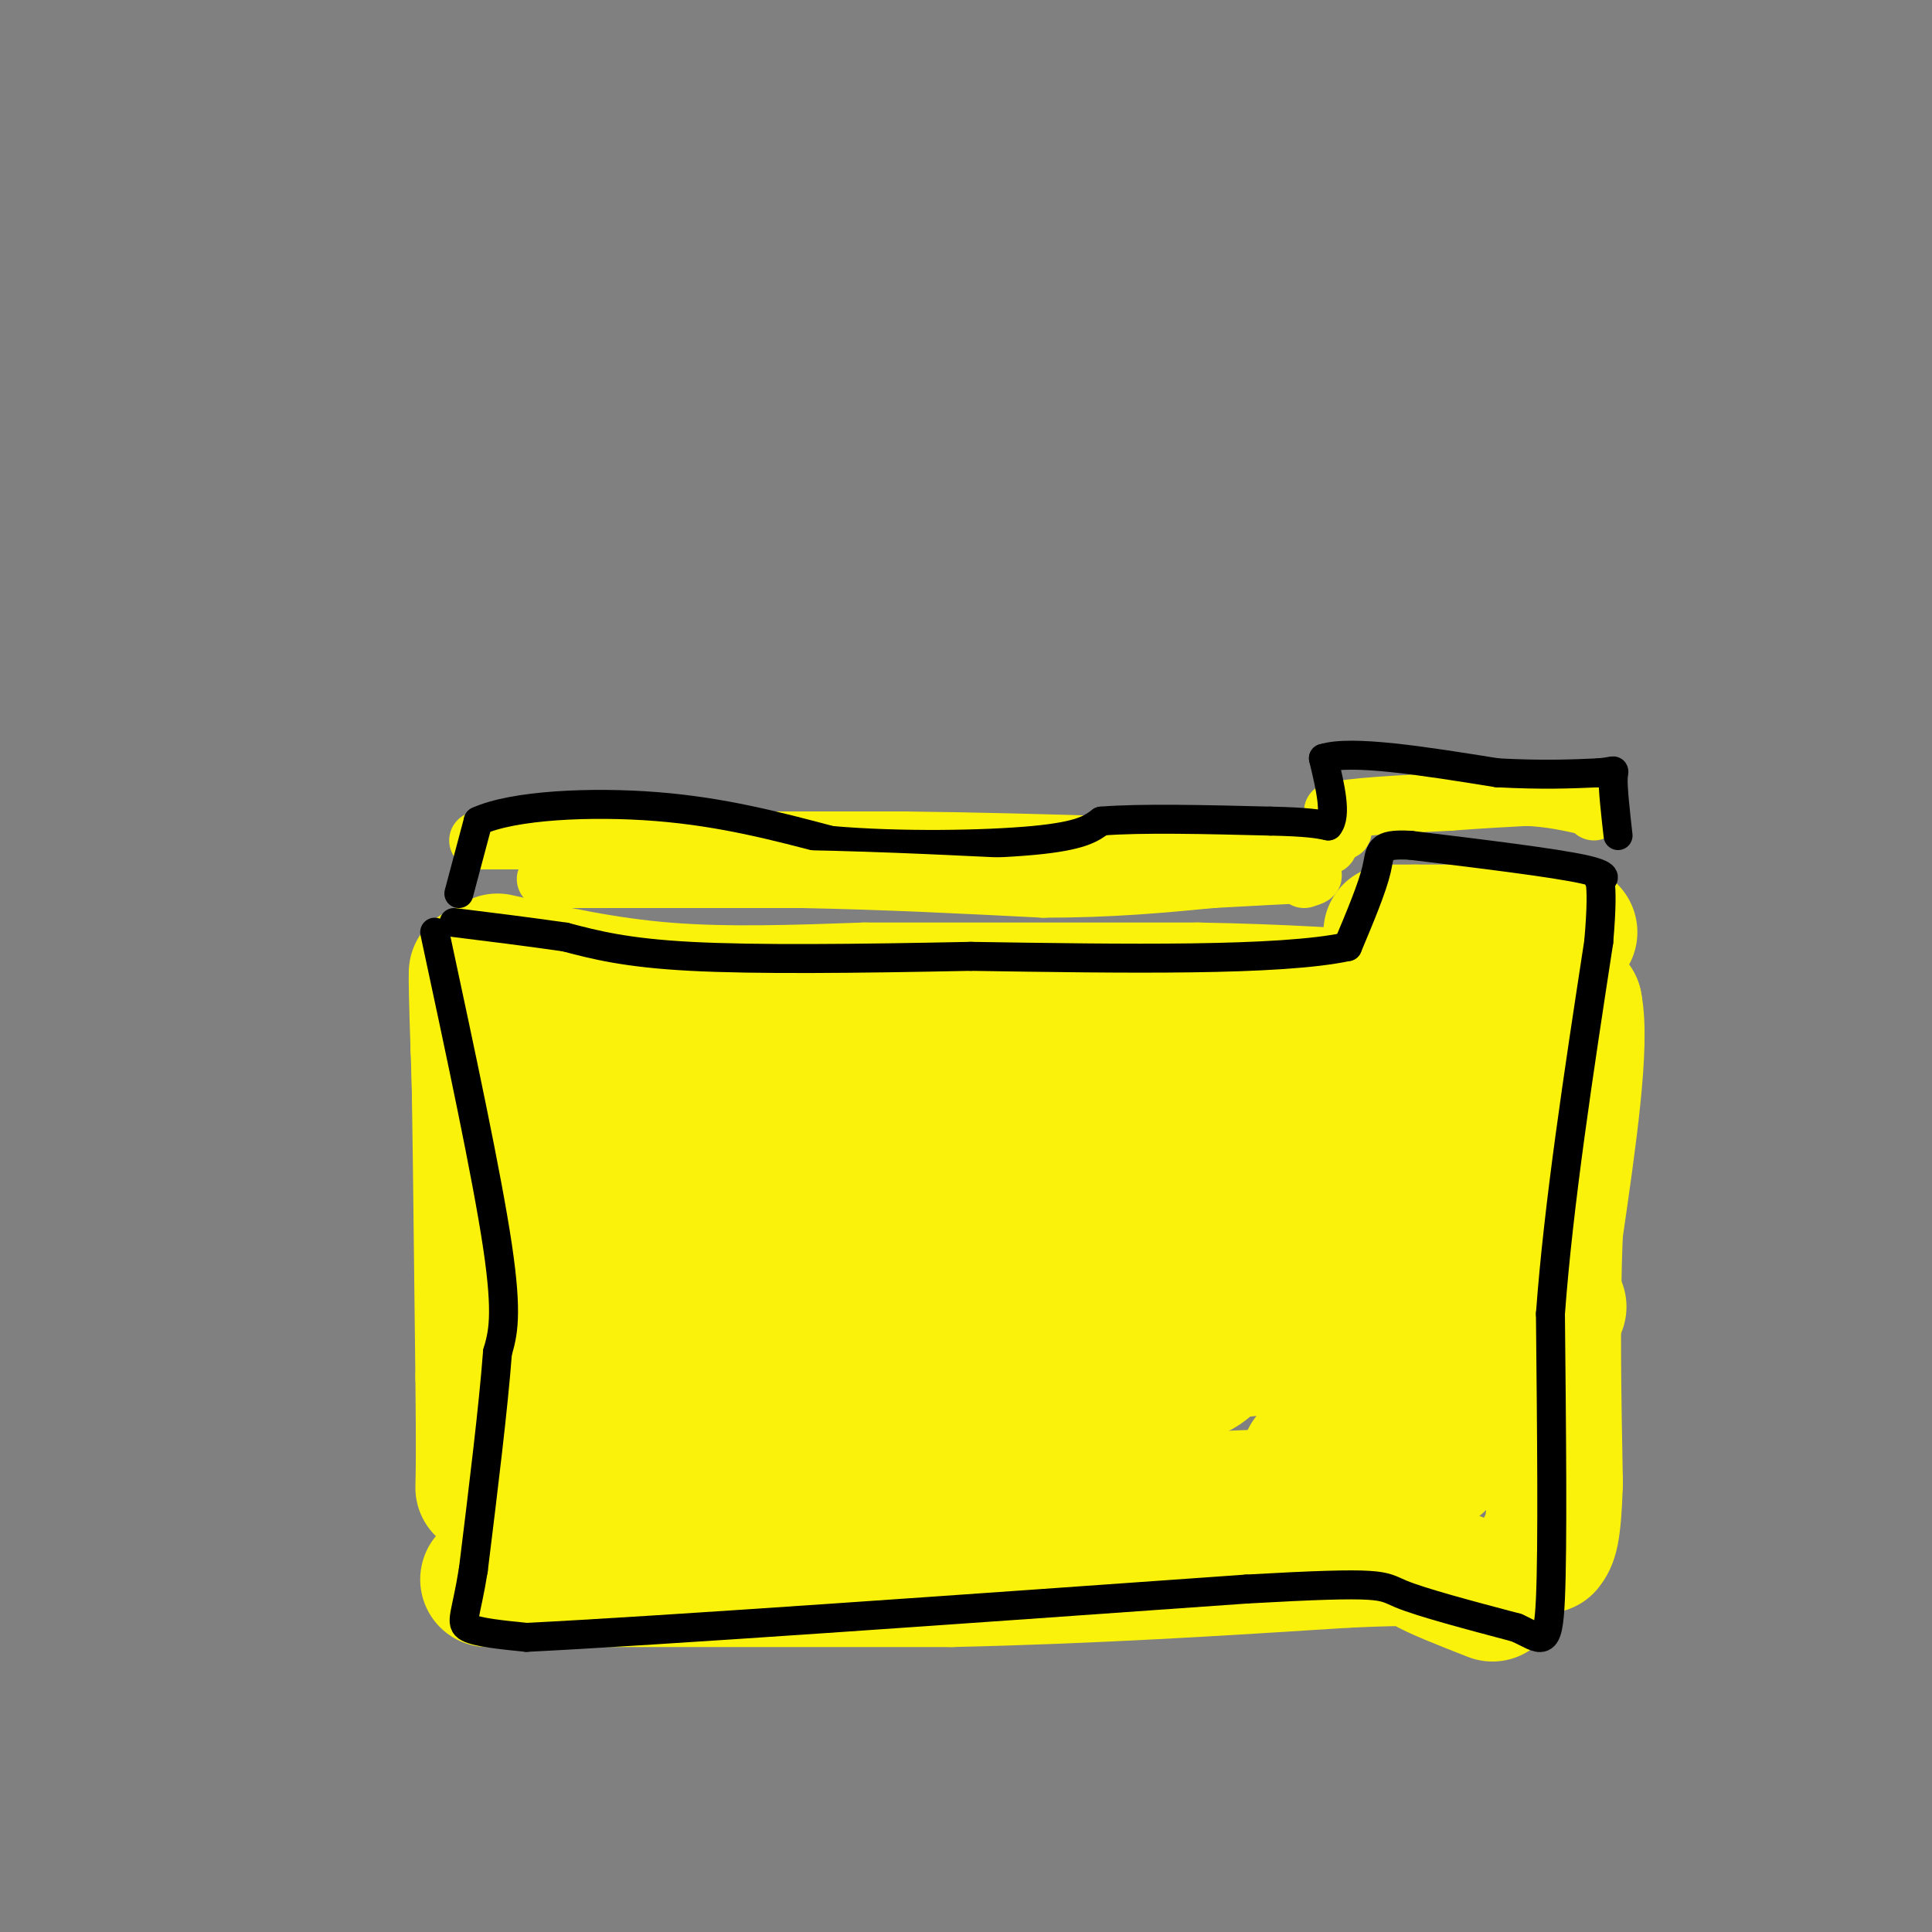 <svg viewBox='0 0 400 400' version='1.1' xmlns='http://www.w3.org/2000/svg' xmlns:xlink='http://www.w3.org/1999/xlink'><rect x="0" y="0" width="400" height="400" fill="#808080" stroke="none"/><g fill='none' stroke='#FBF20B' stroke-width='28' stroke-linecap='round' stroke-linejoin='round'><path d='M101,209c3.500,20.500 7.000,41.000 8,53c1.000,12.000 -0.500,15.500 -2,19'/><path d='M107,281c-1.000,8.000 -2.500,18.500 -4,29'/><path d='M103,310c-1.333,-10.667 -2.667,-51.833 -4,-93'/><path d='M99,217c-0.667,-19.089 -0.333,-20.311 0,-6c0.333,14.311 0.667,44.156 1,74'/><path d='M100,285c0.167,16.167 0.083,19.583 0,23'/><path d='M103,199c11.167,2.500 22.333,5.000 35,6c12.667,1.000 26.833,0.500 41,0'/><path d='M179,205c18.333,0.000 43.667,0.000 69,0'/><path d='M248,205c18.333,0.333 29.667,1.167 41,2'/><path d='M289,207c10.667,0.333 16.833,0.167 23,0'/><path d='M312,207c6.167,0.167 10.083,0.583 14,1'/><path d='M326,208c1.667,8.000 -1.167,27.500 -4,47'/><path d='M322,255c-0.667,16.500 -0.333,34.250 0,52'/><path d='M322,307c-0.333,10.833 -1.167,11.917 -2,13'/><path d='M101,327c0.000,0.000 96.000,0.000 96,0'/><path d='M197,327c29.667,-0.667 55.833,-2.333 82,-4'/><path d='M279,323c15.689,-0.667 13.911,-0.333 16,1c2.089,1.333 8.044,3.667 14,6'/><path d='M119,223c7.250,4.000 14.500,8.000 42,10c27.500,2.000 75.250,2.000 123,2'/><path d='M284,235c24.333,0.167 23.667,-0.417 23,-1'/><path d='M127,268c0.000,0.000 177.000,2.000 177,2'/><path d='M304,270c30.333,0.500 17.667,0.750 5,1'/><path d='M123,304c-1.756,2.378 -3.511,4.756 24,6c27.511,1.244 84.289,1.356 113,0c28.711,-1.356 29.356,-4.178 30,-7'/><path d='M290,303c6.131,-1.500 6.458,-1.750 7,-1c0.542,0.750 1.298,2.500 1,-4c-0.298,-6.500 -1.649,-21.250 -3,-36'/><path d='M295,262c-1.667,-10.133 -4.333,-17.467 -5,-23c-0.667,-5.533 0.667,-9.267 2,-13'/><path d='M280,215c0.569,8.483 1.139,16.967 0,21c-1.139,4.033 -3.986,3.617 -5,16c-1.014,12.383 -0.196,37.565 0,48c0.196,10.435 -0.230,6.124 -1,4c-0.770,-2.124 -1.885,-2.062 -3,-2'/><path d='M245,216c0.750,12.750 1.500,25.500 0,39c-1.500,13.500 -5.250,27.750 -9,42'/><path d='M199,219c0.000,0.000 -17.000,69.000 -17,69'/><path d='M135,225c-1.400,10.400 -2.800,20.800 -6,32c-3.200,11.200 -8.200,23.200 4,28c12.200,4.800 41.600,2.400 71,0'/><path d='M204,285c19.718,0.287 33.512,1.005 40,0c6.488,-1.005 5.670,-3.732 10,-5c4.330,-1.268 13.809,-1.077 16,-1c2.191,0.077 -2.904,0.038 -8,0'/><path d='M262,279c-1.333,0.000 -0.667,0.000 0,0'/><path d='M147,247c31.000,0.333 62.000,0.667 81,2c19.000,1.333 26.000,3.667 33,6'/><path d='M172,220c19.500,-0.750 39.000,-1.500 56,0c17.000,1.500 31.500,5.250 46,9'/><path d='M305,245c1.250,8.000 2.500,16.000 2,22c-0.500,6.000 -2.750,10.000 -5,14'/><path d='M288,193c0.000,0.000 5.000,0.000 5,0'/><path d='M293,193c4.167,0.000 12.083,0.000 20,0'/><path d='M313,193c5.000,0.000 7.500,0.000 10,0'/><path d='M323,193c2.000,0.000 2.000,0.000 2,0'/></g>
<g fill='none' stroke='#FBF20B' stroke-width='12' stroke-linecap='round' stroke-linejoin='round'><path d='M99,174c0.000,0.000 40.000,0.000 40,0'/><path d='M139,174c14.667,0.000 31.333,0.000 48,0'/><path d='M187,174c15.333,0.167 29.667,0.583 44,1'/><path d='M231,175c12.167,0.667 20.583,1.833 29,3'/><path d='M260,178c6.000,0.333 6.500,-0.333 7,-1'/><path d='M267,177c2.333,-0.500 4.667,-1.250 7,-2'/><path d='M274,175c1.333,-0.333 1.167,-0.167 1,0'/><path d='M278,172c0.000,0.000 -2.000,-4.000 -2,-4'/><path d='M276,168c3.667,-1.000 13.833,-1.500 24,-2'/><path d='M300,166c6.667,-0.500 11.333,-0.750 16,-1'/><path d='M316,165c4.833,0.167 8.917,1.083 13,2'/><path d='M329,167c2.333,0.500 1.667,0.750 1,1'/></g>
<g fill='none' stroke='#000000' stroke-width='6' stroke-linecap='round' stroke-linejoin='round'><path d='M90,193c5.417,25.250 10.833,50.500 13,65c2.167,14.500 1.083,18.250 0,22'/><path d='M103,280c-0.833,11.167 -2.917,28.083 -5,45'/><path d='M98,325c-1.533,9.578 -2.867,11.022 -1,12c1.867,0.978 6.933,1.489 12,2'/><path d='M109,339c26.833,-1.333 87.917,-5.667 149,-10'/><path d='M258,329c29.222,-1.644 27.778,-0.756 32,1c4.222,1.756 14.111,4.378 24,7'/><path d='M314,337c5.289,2.378 6.511,4.822 7,-6c0.489,-10.822 0.244,-34.911 0,-59'/><path d='M321,272c1.667,-22.667 5.833,-49.833 10,-77'/><path d='M331,195c1.298,-14.798 -0.458,-13.292 0,-13c0.458,0.292 3.131,-0.631 -3,-2c-6.131,-1.369 -21.065,-3.185 -36,-5'/><path d='M292,175c-6.889,-0.378 -6.111,1.178 -7,5c-0.889,3.822 -3.444,9.911 -6,16'/><path d='M279,196c-14.000,3.000 -46.000,2.500 -78,2'/><path d='M201,198c-23.867,0.489 -44.533,0.711 -58,0c-13.467,-0.711 -19.733,-2.356 -26,-4'/><path d='M117,194c-8.167,-1.167 -15.583,-2.083 -23,-3'/><path d='M95,185c0.000,0.000 4.000,-15.000 4,-15'/><path d='M99,170c7.244,-3.311 23.356,-4.089 37,-3c13.644,1.089 24.822,4.044 36,7'/><path d='M172,174c14.311,1.267 32.089,0.933 42,0c9.911,-0.933 11.956,-2.467 14,-4'/><path d='M228,170c8.167,-0.667 21.583,-0.333 35,0'/><path d='M263,170c7.833,0.167 9.917,0.583 12,1'/><path d='M275,171c1.833,-2.167 0.417,-8.083 -1,-14'/><path d='M274,157c5.833,-1.833 20.917,0.583 36,3'/><path d='M310,160c9.500,0.500 15.250,0.250 21,0'/><path d='M331,160c3.889,-0.311 3.111,-1.089 3,1c-0.111,2.089 0.444,7.044 1,12'/></g>
<g fill='none' stroke='#FBF20B' stroke-width='12' stroke-linecap='round' stroke-linejoin='round'><path d='M113,182c0.000,0.000 53.000,0.000 53,0'/><path d='M166,182c17.167,0.333 33.583,1.167 50,2'/><path d='M216,184c14.167,0.000 24.583,-1.000 35,-2'/><path d='M251,182c9.000,-0.500 14.000,-0.750 19,-1'/><path d='M270,181c3.167,0.000 1.583,0.500 0,1'/></g>
</svg>